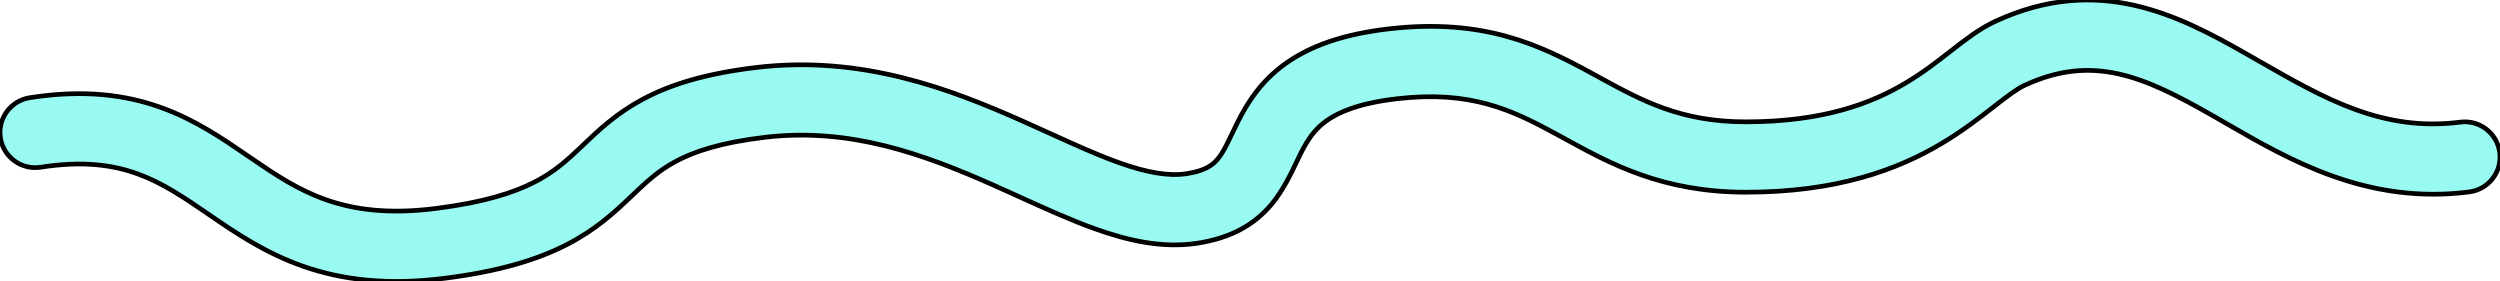 <svg width="533" height="60" viewBox="0 0 533 60" fill="none" xmlns="http://www.w3.org/2000/svg">
<path fill-rule="evenodd" clip-rule="evenodd" d="M481.691 13.064C495.693 21.085 508.033 28.155 524.548 26.038C528.656 25.512 532.414 28.416 532.94 32.524C533.467 36.633 530.563 40.39 526.455 40.917C504.746 43.699 488.208 34.152 474.768 26.394C473.687 25.77 472.627 25.158 471.586 24.565C457.114 16.322 446.198 11.43 431.63 18.196C430.056 18.927 428.249 20.279 425.102 22.729L424.965 22.836C422.066 25.094 418.416 27.937 413.87 30.635C404.406 36.251 391.53 40.978 372.203 40.978C354.416 40.978 343.297 34.882 333.759 29.653C333.1 29.292 332.448 28.935 331.802 28.584C322.273 23.407 313.56 19.245 297.894 21.045C289.775 21.979 285.372 23.911 282.782 25.766C280.263 27.571 278.808 29.753 277.331 32.668C277.085 33.153 276.812 33.728 276.509 34.366C275.263 36.988 273.511 40.676 271.072 43.581C267.478 47.864 262.475 50.765 255.208 51.864C247.711 52.998 240.265 51.229 233.339 48.743C228.22 46.906 222.746 44.419 217.309 41.949C215.47 41.114 213.636 40.281 211.821 39.476C196.964 32.882 181.253 27.122 163.1 29.27C153.61 30.393 147.968 32.325 144.12 34.38C140.307 36.417 137.833 38.77 134.566 41.879L134.431 42.008C131.086 45.19 127.057 48.975 120.738 52.202C114.465 55.406 106.357 57.864 94.808 59.325C82.491 60.884 72.838 59.643 64.635 56.775C56.574 53.957 50.286 49.677 44.895 45.982L44.742 45.877C39.244 42.109 34.769 39.041 29.372 37.079C24.156 35.182 17.745 34.228 8.662 35.652C4.57 36.293 0.733 33.496 0.092 29.404C-0.55 25.311 2.248 21.474 6.34 20.833C17.737 19.046 26.726 20.156 34.498 22.982C41.714 25.605 47.581 29.632 52.687 33.137C52.918 33.296 53.148 33.453 53.376 33.609C58.82 37.341 63.625 40.532 69.585 42.615C75.402 44.649 82.697 45.739 92.925 44.444C103.284 43.133 109.603 41.047 113.915 38.844C118.182 36.665 120.897 34.18 124.092 31.14C124.237 31.002 124.384 30.862 124.533 30.72C127.651 27.748 131.414 24.161 137.053 21.149C142.979 17.984 150.545 15.651 161.337 14.374C183.749 11.722 202.638 18.989 217.906 25.765C220.04 26.713 222.07 27.634 224.018 28.519C229.263 30.9 233.914 33.012 238.407 34.625C244.494 36.81 249.128 37.613 252.965 37.032C257.033 36.417 258.592 35.119 259.583 33.938C260.682 32.629 261.323 31.294 262.373 29.106C262.808 28.2 263.313 27.147 263.95 25.889C265.904 22.033 268.699 17.402 274.047 13.572C279.324 9.792 286.404 7.267 296.182 6.144C316.309 3.83 328.298 9.61 338.963 15.403C339.561 15.728 340.153 16.052 340.74 16.372C350.162 21.52 358.323 25.978 372.203 25.978C388.799 25.978 399.036 21.995 406.215 17.735C409.918 15.538 412.928 13.198 415.886 10.895L416.208 10.644C418.872 8.568 421.999 6.13 425.312 4.592C447.255 -5.6 464.348 3.179 479.01 11.531C479.911 12.044 480.805 12.556 481.691 13.064Z" fill="#98FAF0" stroke="black" stroke-linecap="round"/>
</svg>
